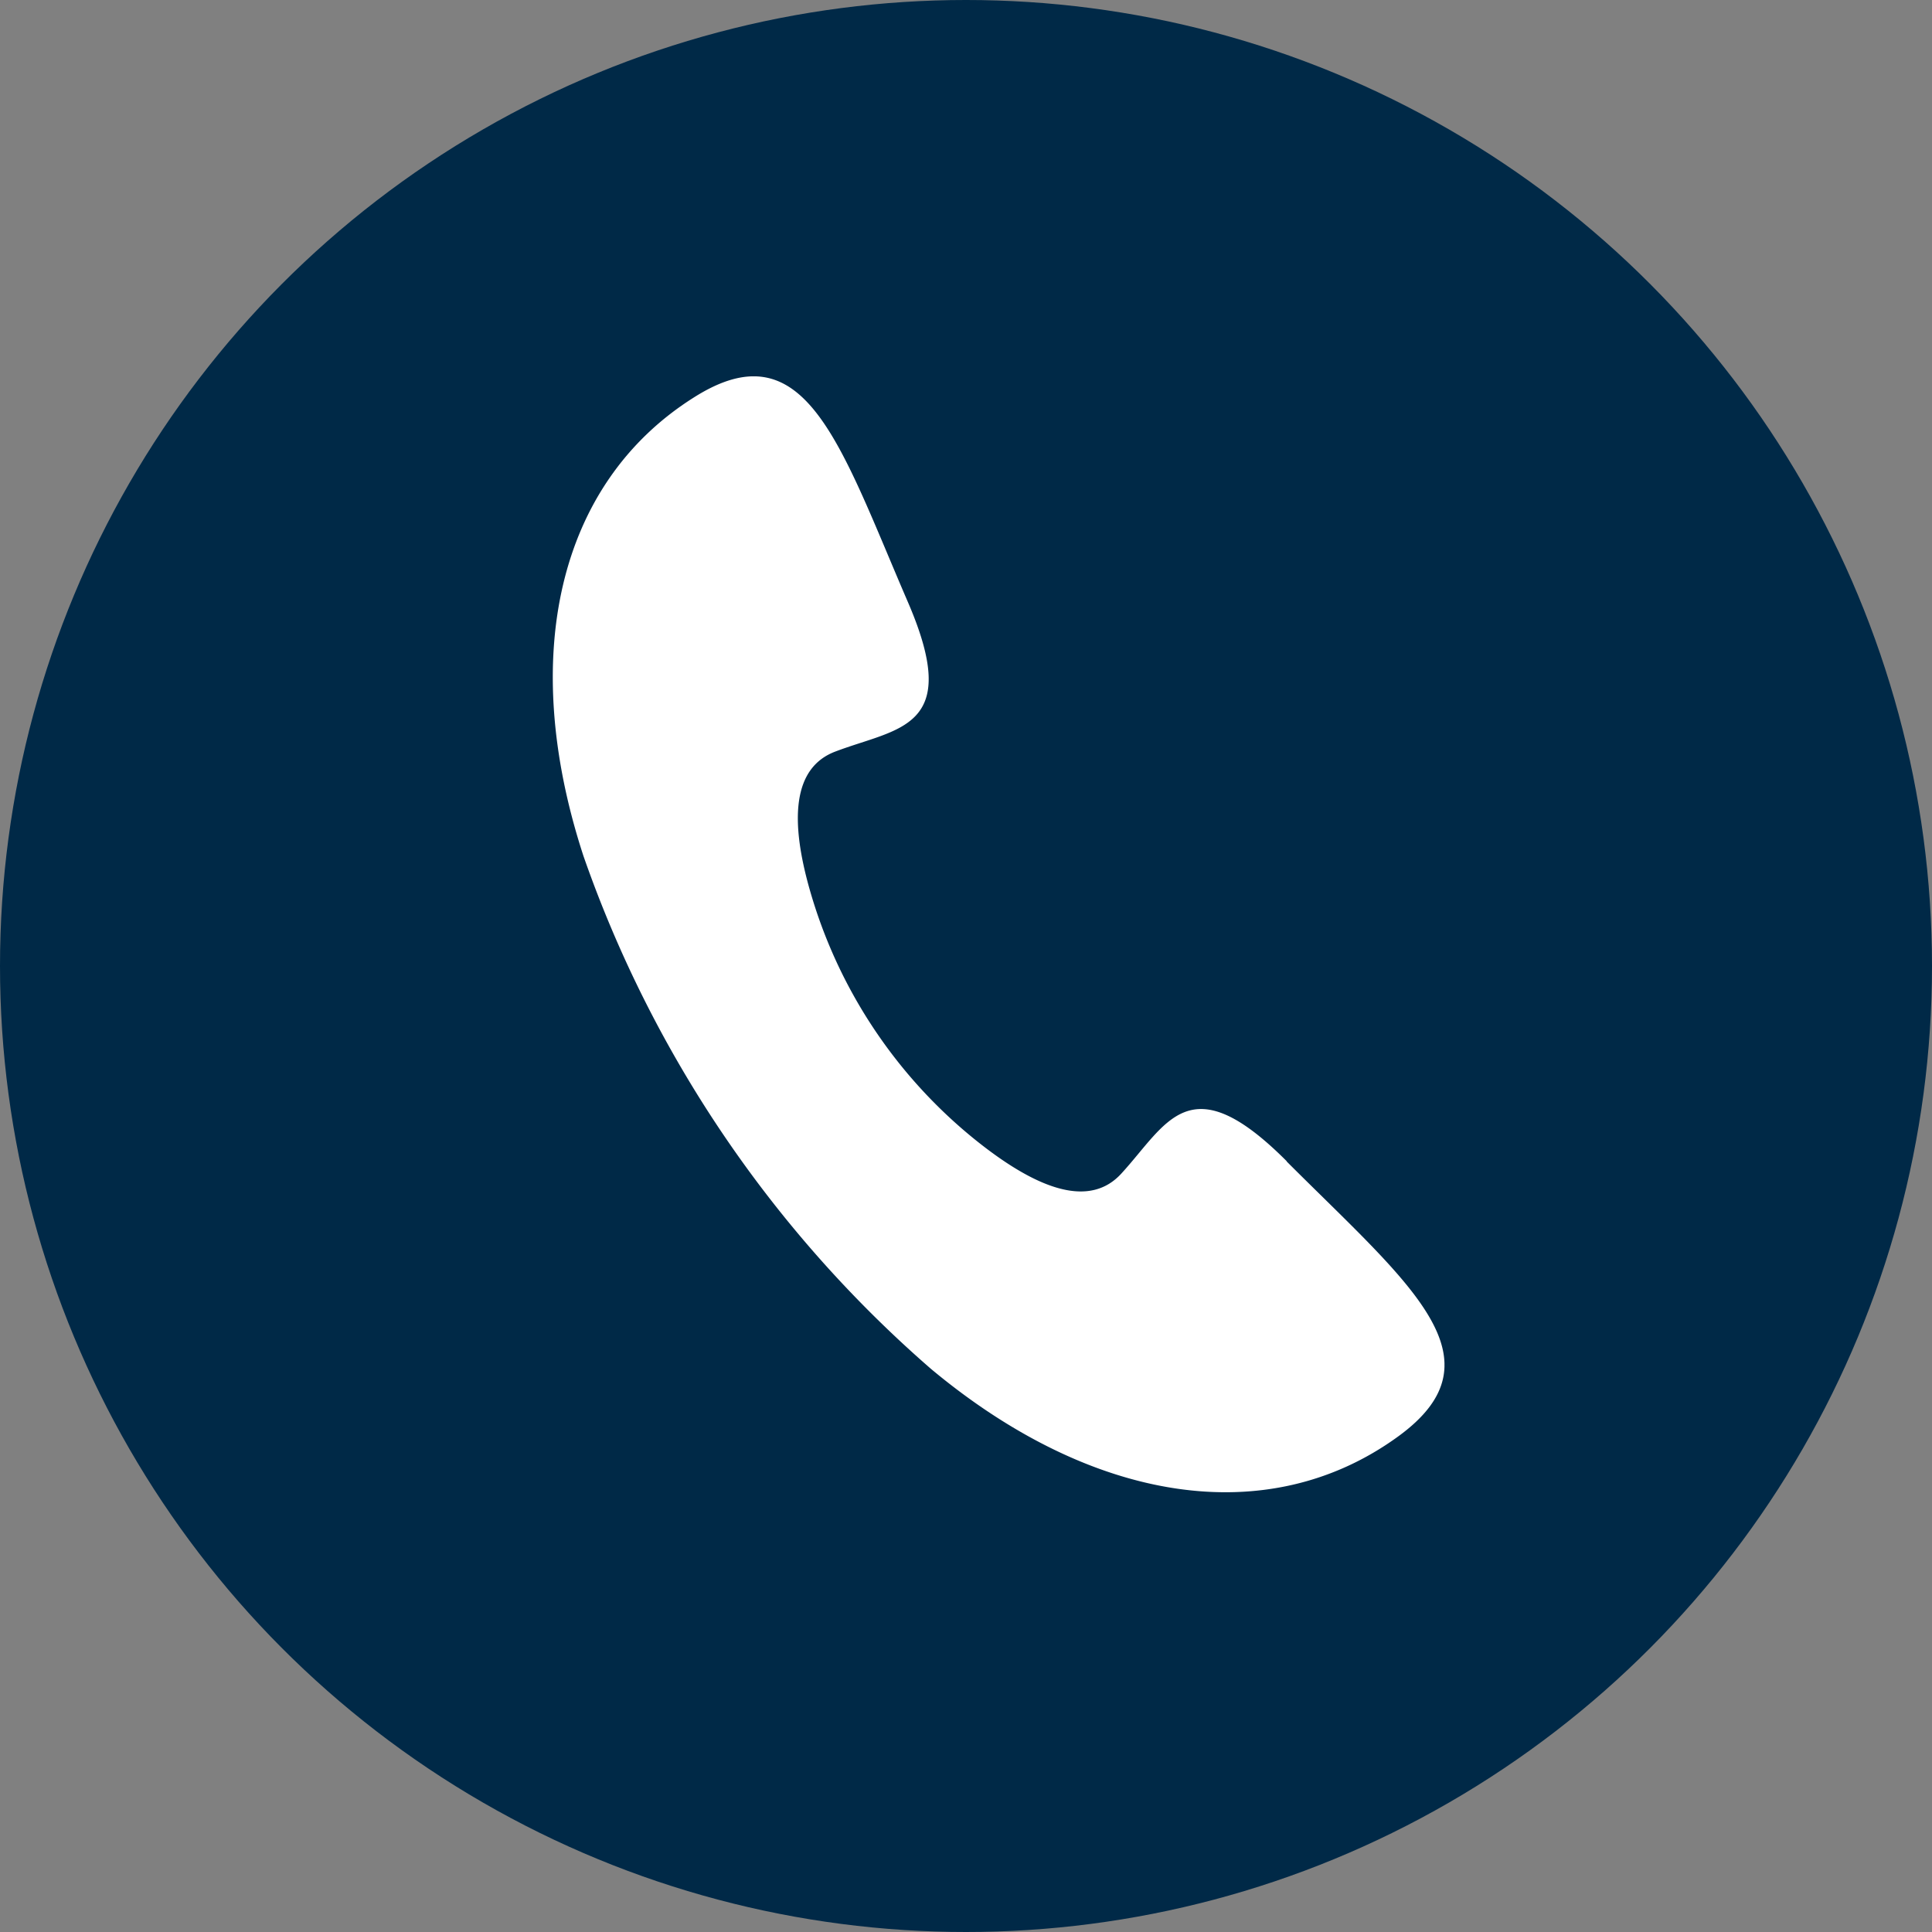 <svg xmlns="http://www.w3.org/2000/svg" xmlns:xlink="http://www.w3.org/1999/xlink" width="26" height="26" viewBox="0 0 26 26"><rect x="0" y="0" width="26" height="26" fill="#808080" stroke="none"/><defs><clipPath id="a"><rect width="12" height="15.017" fill="#fff"/></clipPath></defs><circle cx="13" cy="13" r="13" fill="#002947"/><g transform="translate(7.439 5.065)"><g transform="translate(0 0)" clip-path="url(#a)"><path d="M9.876,10.561c-1.312-1.314-1.611-.5-2.227.17-.407.442-1.071.251-1.928-.429A6.664,6.664,0,0,1,3.485,7c-.315-1.048-.246-1.736.315-1.95.85-.324,1.717-.3.982-2.006C3.857.9,3.4-.667,1.9.283.06,1.442-.461,3.786.414,6.458a16.217,16.217,0,0,0,4.677,6.9c2.158,1.8,4.529,2.186,6.286.908,1.441-1.048.15-2.05-1.5-3.7" transform="translate(0 0)" fill="#fff"/></g></g></svg>